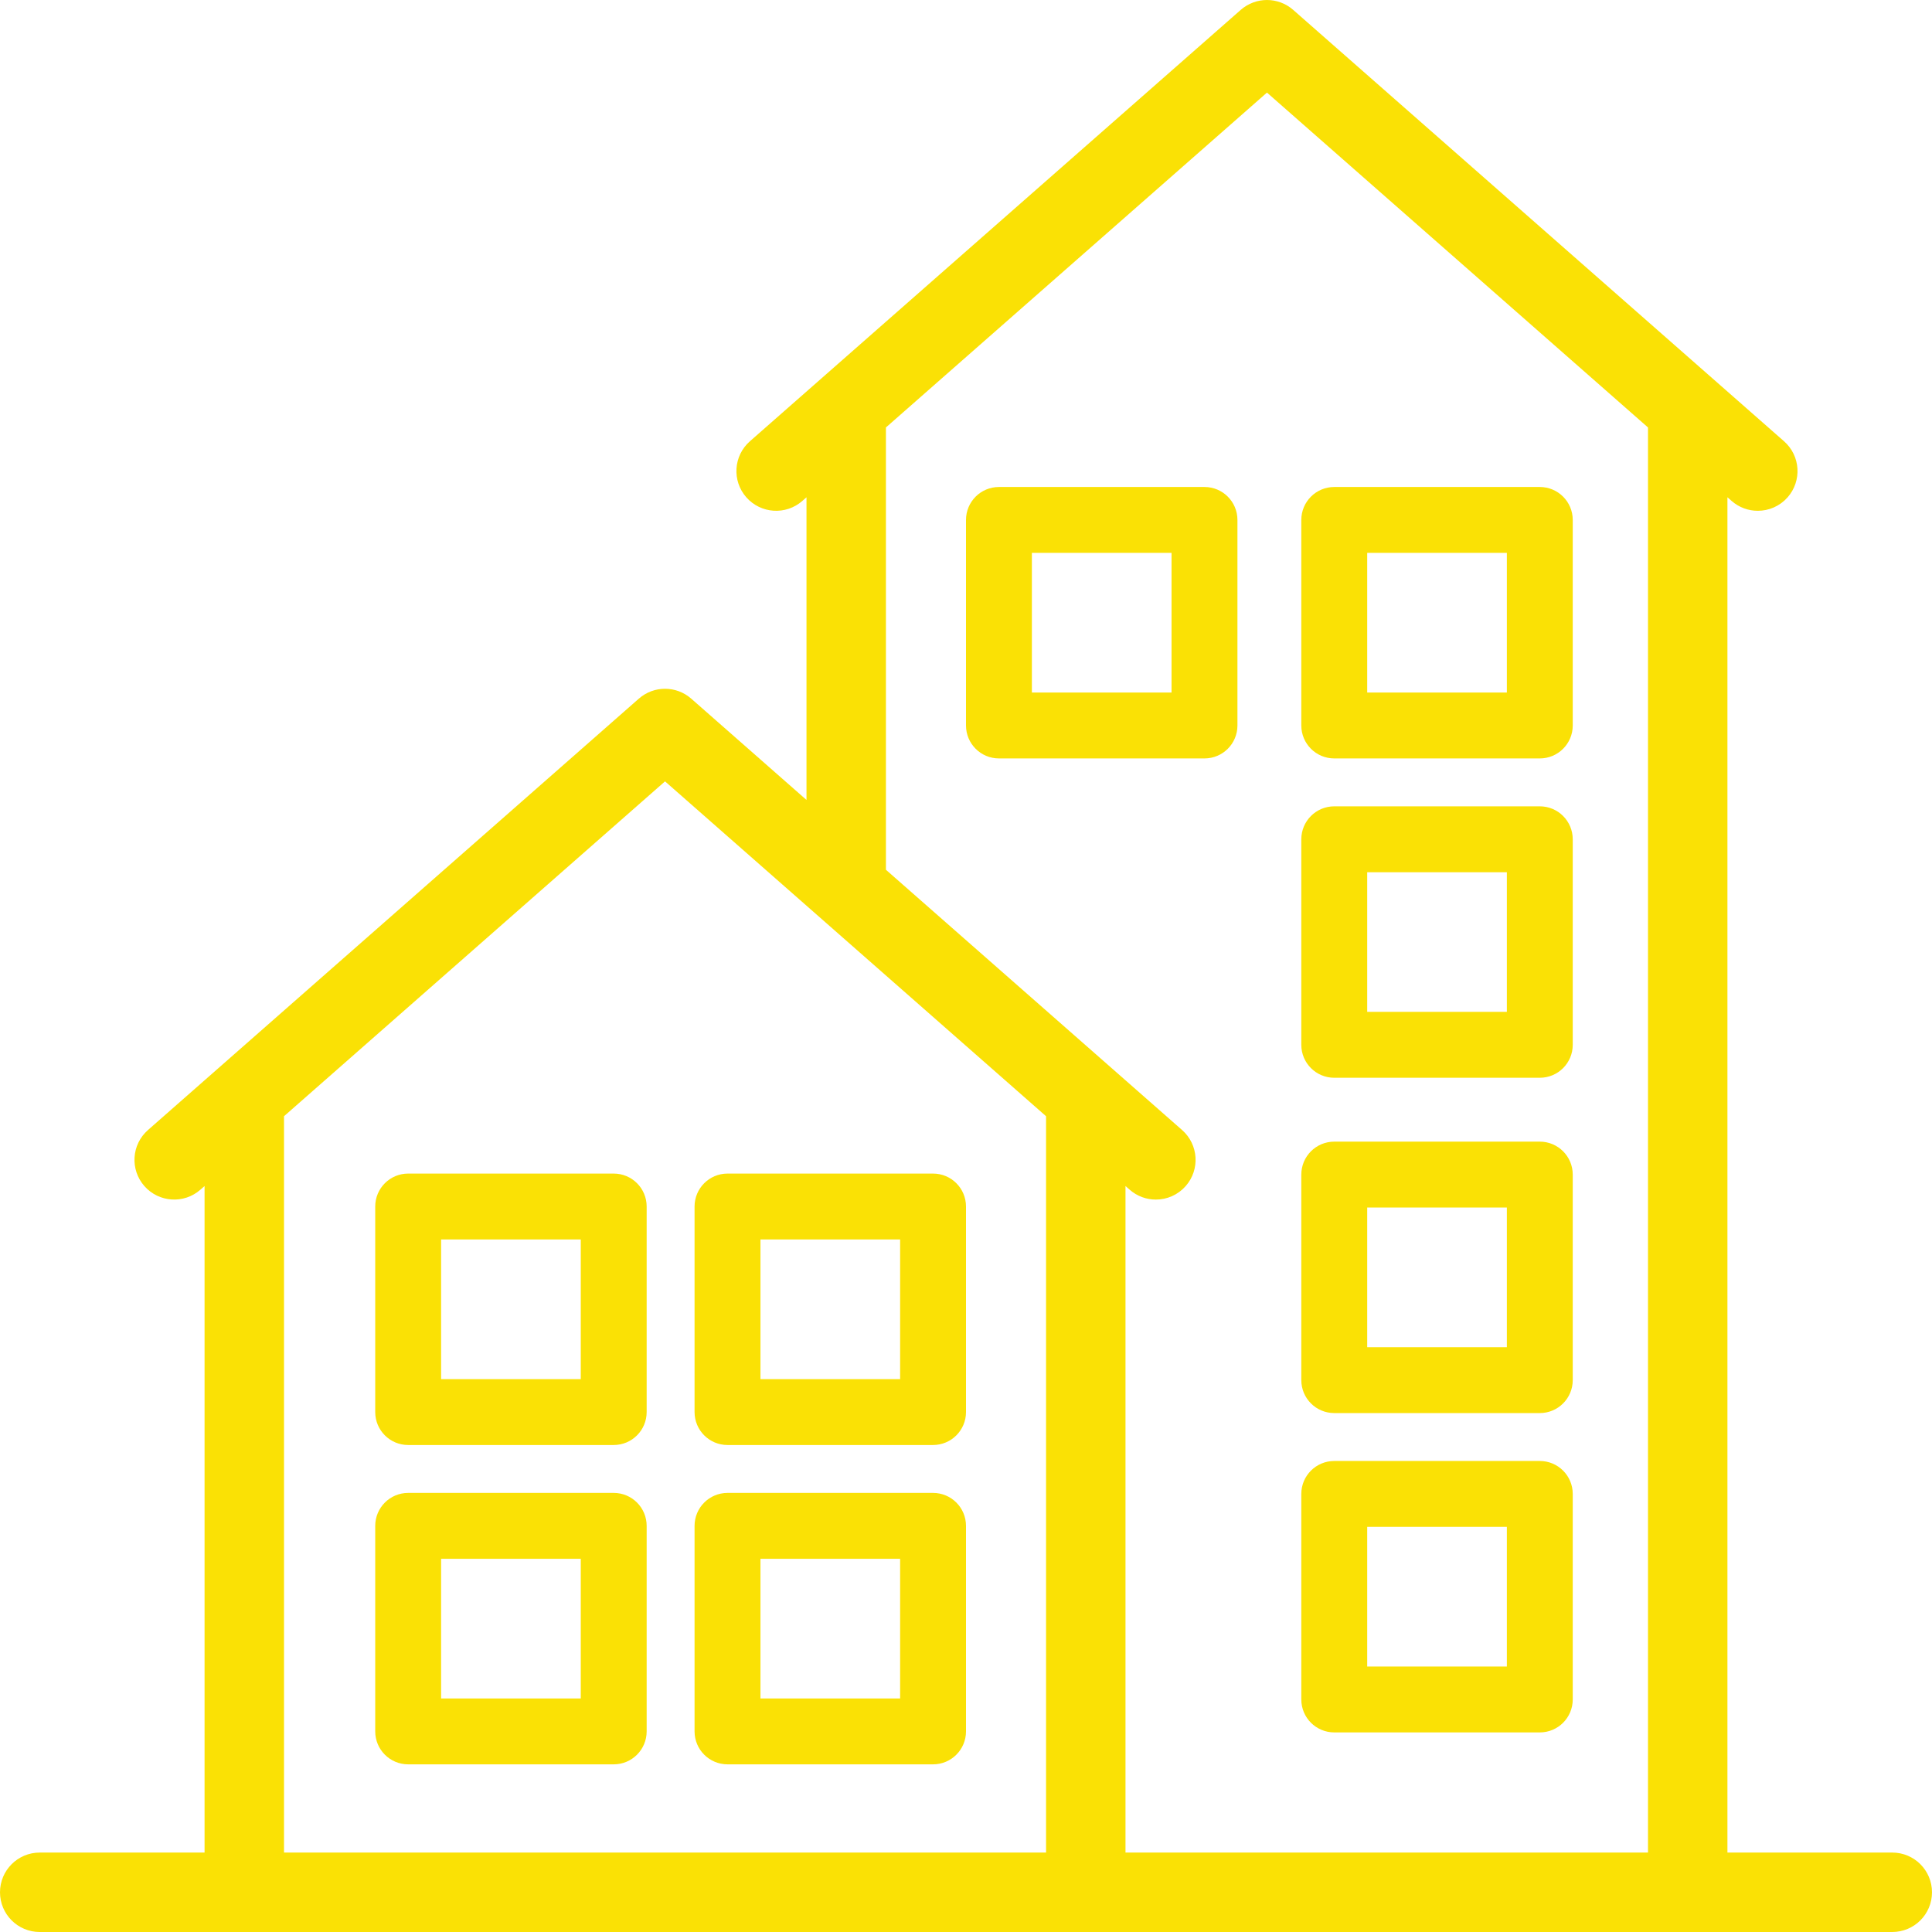 <?xml version="1.0" encoding="UTF-8"?>
<svg width="121px" height="121px" viewBox="0 0 121 121" version="1.1" xmlns="http://www.w3.org/2000/svg" xmlns:xlink="http://www.w3.org/1999/xlink">
    <title>Group 7</title>
    <g id="Page-1" stroke="none" stroke-width="1" fill="none" fill-rule="evenodd">
        <g id="about-page" transform="translate(-808, -748)" fill="#FAE105" stroke="#FAE105">
            <g id="Group-7" transform="translate(809, 749)">
                <path d="M63.126,42.873 L72.873,42.873 L72.873,33.126 L63.126,33.126 L63.126,42.873 Z M76,44.437 L76,31.563 C76,30.699 75.3,30 74.437,30 L61.563,30 C60.7,30 60,30.699 60,31.563 L60,44.437 C60,45.301 60.7,46 61.563,46 L74.437,46 C75.3,46 76,45.301 76,44.437 L76,44.437 Z" id="Fill-1"></path>
                <path d="M84.127,42.873 L93.874,42.873 L93.874,33.126 L84.127,33.126 L84.127,42.873 Z M82.564,46 L95.437,46 C96.3,46 97,45.301 97,44.437 L97,31.563 C97,30.699 96.3,30 95.437,30 L82.564,30 C81.7,30 81,30.699 81,31.563 L81,44.437 C81,45.301 81.7,46 82.564,46 L82.564,46 Z" id="Fill-4"></path>
                <path d="M84.127,62.873 L93.874,62.873 L93.874,53.127 L84.127,53.127 L84.127,62.873 Z M82.564,66 L95.437,66 C96.3,66 97,65.301 97,64.437 L97,51.564 C97,50.7 96.3,50 95.437,50 L82.564,50 C81.7,50 81,50.7 81,51.564 L81,64.437 C81,65.301 81.7,66 82.564,66 L82.564,66 Z" id="Fill-6"></path>
                <path d="M84.127,83.873 L93.874,83.873 L93.874,74.127 L84.127,74.127 L84.127,83.873 Z M82.564,87 L95.437,87 C96.3,87 97,86.3 97,85.436 L97,72.564 C97,71.7 96.3,71 95.437,71 L82.564,71 C81.7,71 81,71.7 81,72.564 L81,85.436 C81,86.3 81.7,87 82.564,87 L82.564,87 Z" id="Fill-8"></path>
                <path d="M84.127,103.873 L93.874,103.873 L93.874,94.126 L84.127,94.126 L84.127,103.873 Z M82.564,107 L95.437,107 C96.3,107 97,106.301 97,105.437 L97,92.563 C97,91.699 96.3,91 95.437,91 L82.564,91 C81.7,91 81,91.699 81,92.563 L81,105.437 C81,106.301 81.7,107 82.564,107 L82.564,107 Z" id="Fill-10"></path>
                <path d="M26.126,85.874 L35.873,85.874 L35.873,76.127 L26.126,76.127 L26.126,85.874 Z M37.437,73 L24.563,73 C23.7,73 23,73.699 23,74.563 L23,87.437 C23,88.301 23.7,89 24.563,89 L37.437,89 C38.3,89 39,88.301 39,87.437 L39,74.563 C39,73.699 38.3,73 37.437,73 L37.437,73 Z" id="Fill-12"></path>
                <path d="M46.127,85.874 L55.874,85.874 L55.874,76.127 L46.127,76.127 L46.127,85.874 Z M57.437,73 L44.564,73 C43.701,73 43,73.699 43,74.563 L43,87.437 C43,88.301 43.701,89 44.564,89 L57.437,89 C58.3,89 59,88.301 59,87.437 L59,74.563 C59,73.699 58.3,73 57.437,73 L57.437,73 Z" id="Fill-14"></path>
                <path d="M26.126,105.874 L35.873,105.874 L35.873,96.127 L26.126,96.127 L26.126,105.874 Z M37.437,93 L24.563,93 C23.7,93 23,93.7 23,94.564 L23,107.437 C23,108.301 23.7,109 24.563,109 L37.437,109 C38.3,109 39,108.301 39,107.437 L39,94.564 C39,93.7 38.3,93 37.437,93 L37.437,93 Z" id="Fill-16"></path>
                <path d="M46.127,105.874 L55.874,105.874 L55.874,96.127 L46.127,96.127 L46.127,105.874 Z M57.437,93 L44.564,93 C43.701,93 43,93.7 43,94.564 L43,107.437 C43,108.301 43.701,109 44.564,109 L57.437,109 C58.3,109 59,108.301 59,107.437 L59,94.564 C59,93.7 58.3,93 57.437,93 L57.437,93 Z" id="Fill-18"></path>
                <path d="M15.787,68.456 L40.65,46.605 L65.514,68.456 L65.514,116.025 L15.787,116.025 L15.787,68.456 Z M53.485,25.319 L78.349,3.468 L103.213,25.319 L103.213,116.025 L68.489,116.025 L68.489,71.071 L70.409,72.758 C70.692,73.007 71.041,73.129 71.39,73.129 C71.804,73.129 72.215,72.957 72.508,72.623 C73.051,72.006 72.99,71.066 72.373,70.524 L53.485,53.925 L53.485,25.319 Z M117.512,116.025 L106.188,116.025 L106.188,27.933 L108.108,29.621 C108.39,29.869 108.74,29.991 109.089,29.991 C109.502,29.991 109.913,29.82 110.207,29.486 C110.749,28.868 110.689,27.929 110.072,27.387 L79.331,0.37 C78.769,-0.123 77.929,-0.123 77.367,0.37 L46.627,27.387 C46.009,27.929 45.949,28.868 46.492,29.486 C47.035,30.101 47.973,30.164 48.591,29.621 L50.51,27.934 L50.51,51.31 L41.632,43.508 C41.07,43.014 40.23,43.014 39.669,43.508 L8.928,70.524 C8.31,71.066 8.25,72.006 8.793,72.623 C9.336,73.239 10.275,73.301 10.892,72.758 L12.812,71.071 L12.812,116.025 L1.487,116.025 C0.666,116.025 0,116.69 0,117.513 C0,118.335 0.666,119 1.487,119 L117.512,119 C118.333,119 119,118.335 119,117.513 C119,116.69 118.333,116.025 117.512,116.025 L117.512,116.025 Z" id="Fill-20" stroke-width="2"></path>
            </g>
        </g>
    </g>
</svg>